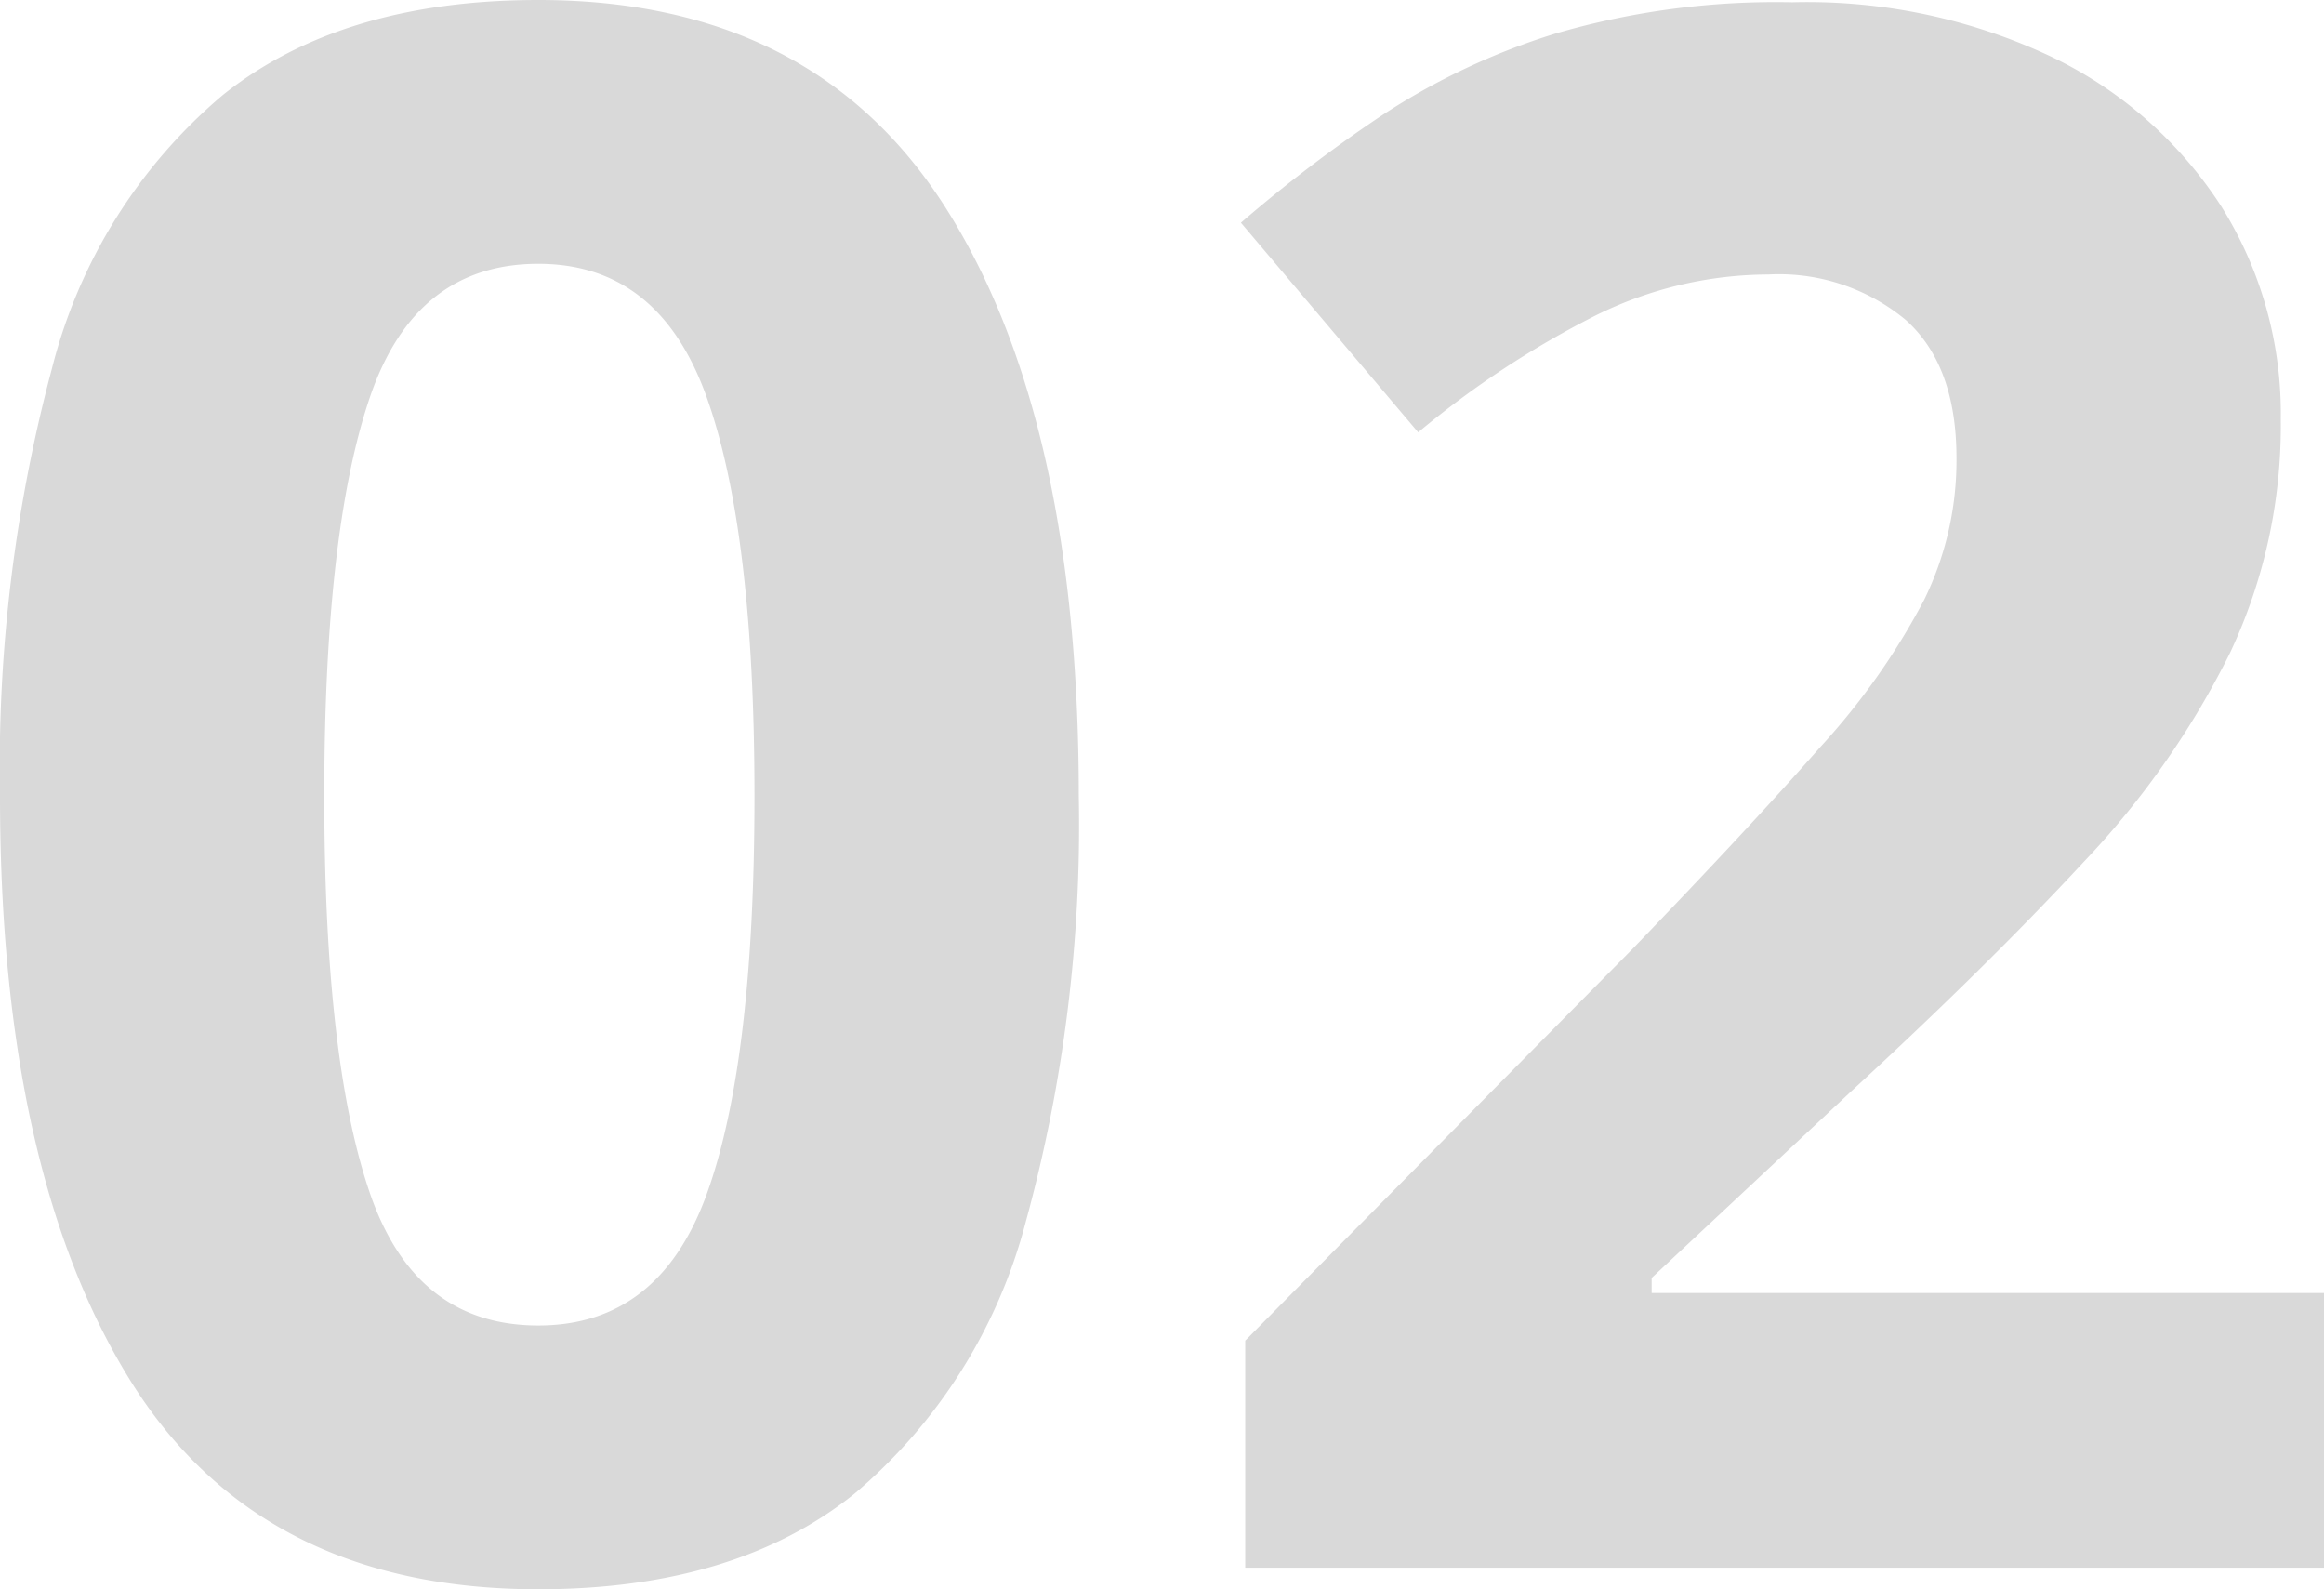 <svg xmlns="http://www.w3.org/2000/svg" width="96.75" height="66.15"><path id="_02" data-name="02" d="M48.15-32.13A62.449,62.449,0,0,1,45.945-14.4,22.139,22.139,0,0,1,38.79-3.06Q33.84.9,25.65.9,14.04.9,8.64-7.83t-5.4-24.3A64.164,64.164,0,0,1,5.4-49.9,21.9,21.9,0,0,1,12.51-61.29q4.95-3.96,13.14-3.96,11.52,0,17.01,8.73T48.15-32.13Zm-31.41,0q0,10.98,1.89,16.515t7.02,5.535q5.04,0,7.02-5.49t1.98-16.56q0-10.98-1.98-16.56t-7.02-5.58q-5.13,0-7.02,5.58T16.74-32.13ZM99.99,0H55.08V-9.45L71.19-25.74q4.86-5.04,7.83-8.415a29.071,29.071,0,0,0,4.32-6.12,13.178,13.178,0,0,0,1.35-5.9q0-3.87-2.115-5.76a8.262,8.262,0,0,0-5.715-1.89,16.267,16.267,0,0,0-7.2,1.71,38.839,38.839,0,0,0-7.38,4.86L54.9-55.98a59.9,59.9,0,0,1,5.85-4.455A28.368,28.368,0,0,1,68-63.855a32.684,32.684,0,0,1,9.855-1.3,23.807,23.807,0,0,1,10.845,2.295,17.3,17.3,0,0,1,7.02,6.21A16.239,16.239,0,0,1,98.19-47.79a22.184,22.184,0,0,1-2.115,9.72,35.658,35.658,0,0,1-6.12,8.73Q85.95-25.02,80.28-19.8L72-12.06v.63H99.99Z" transform="translate(-3.24 65.25)" fill="#d9d9d9"/></svg>